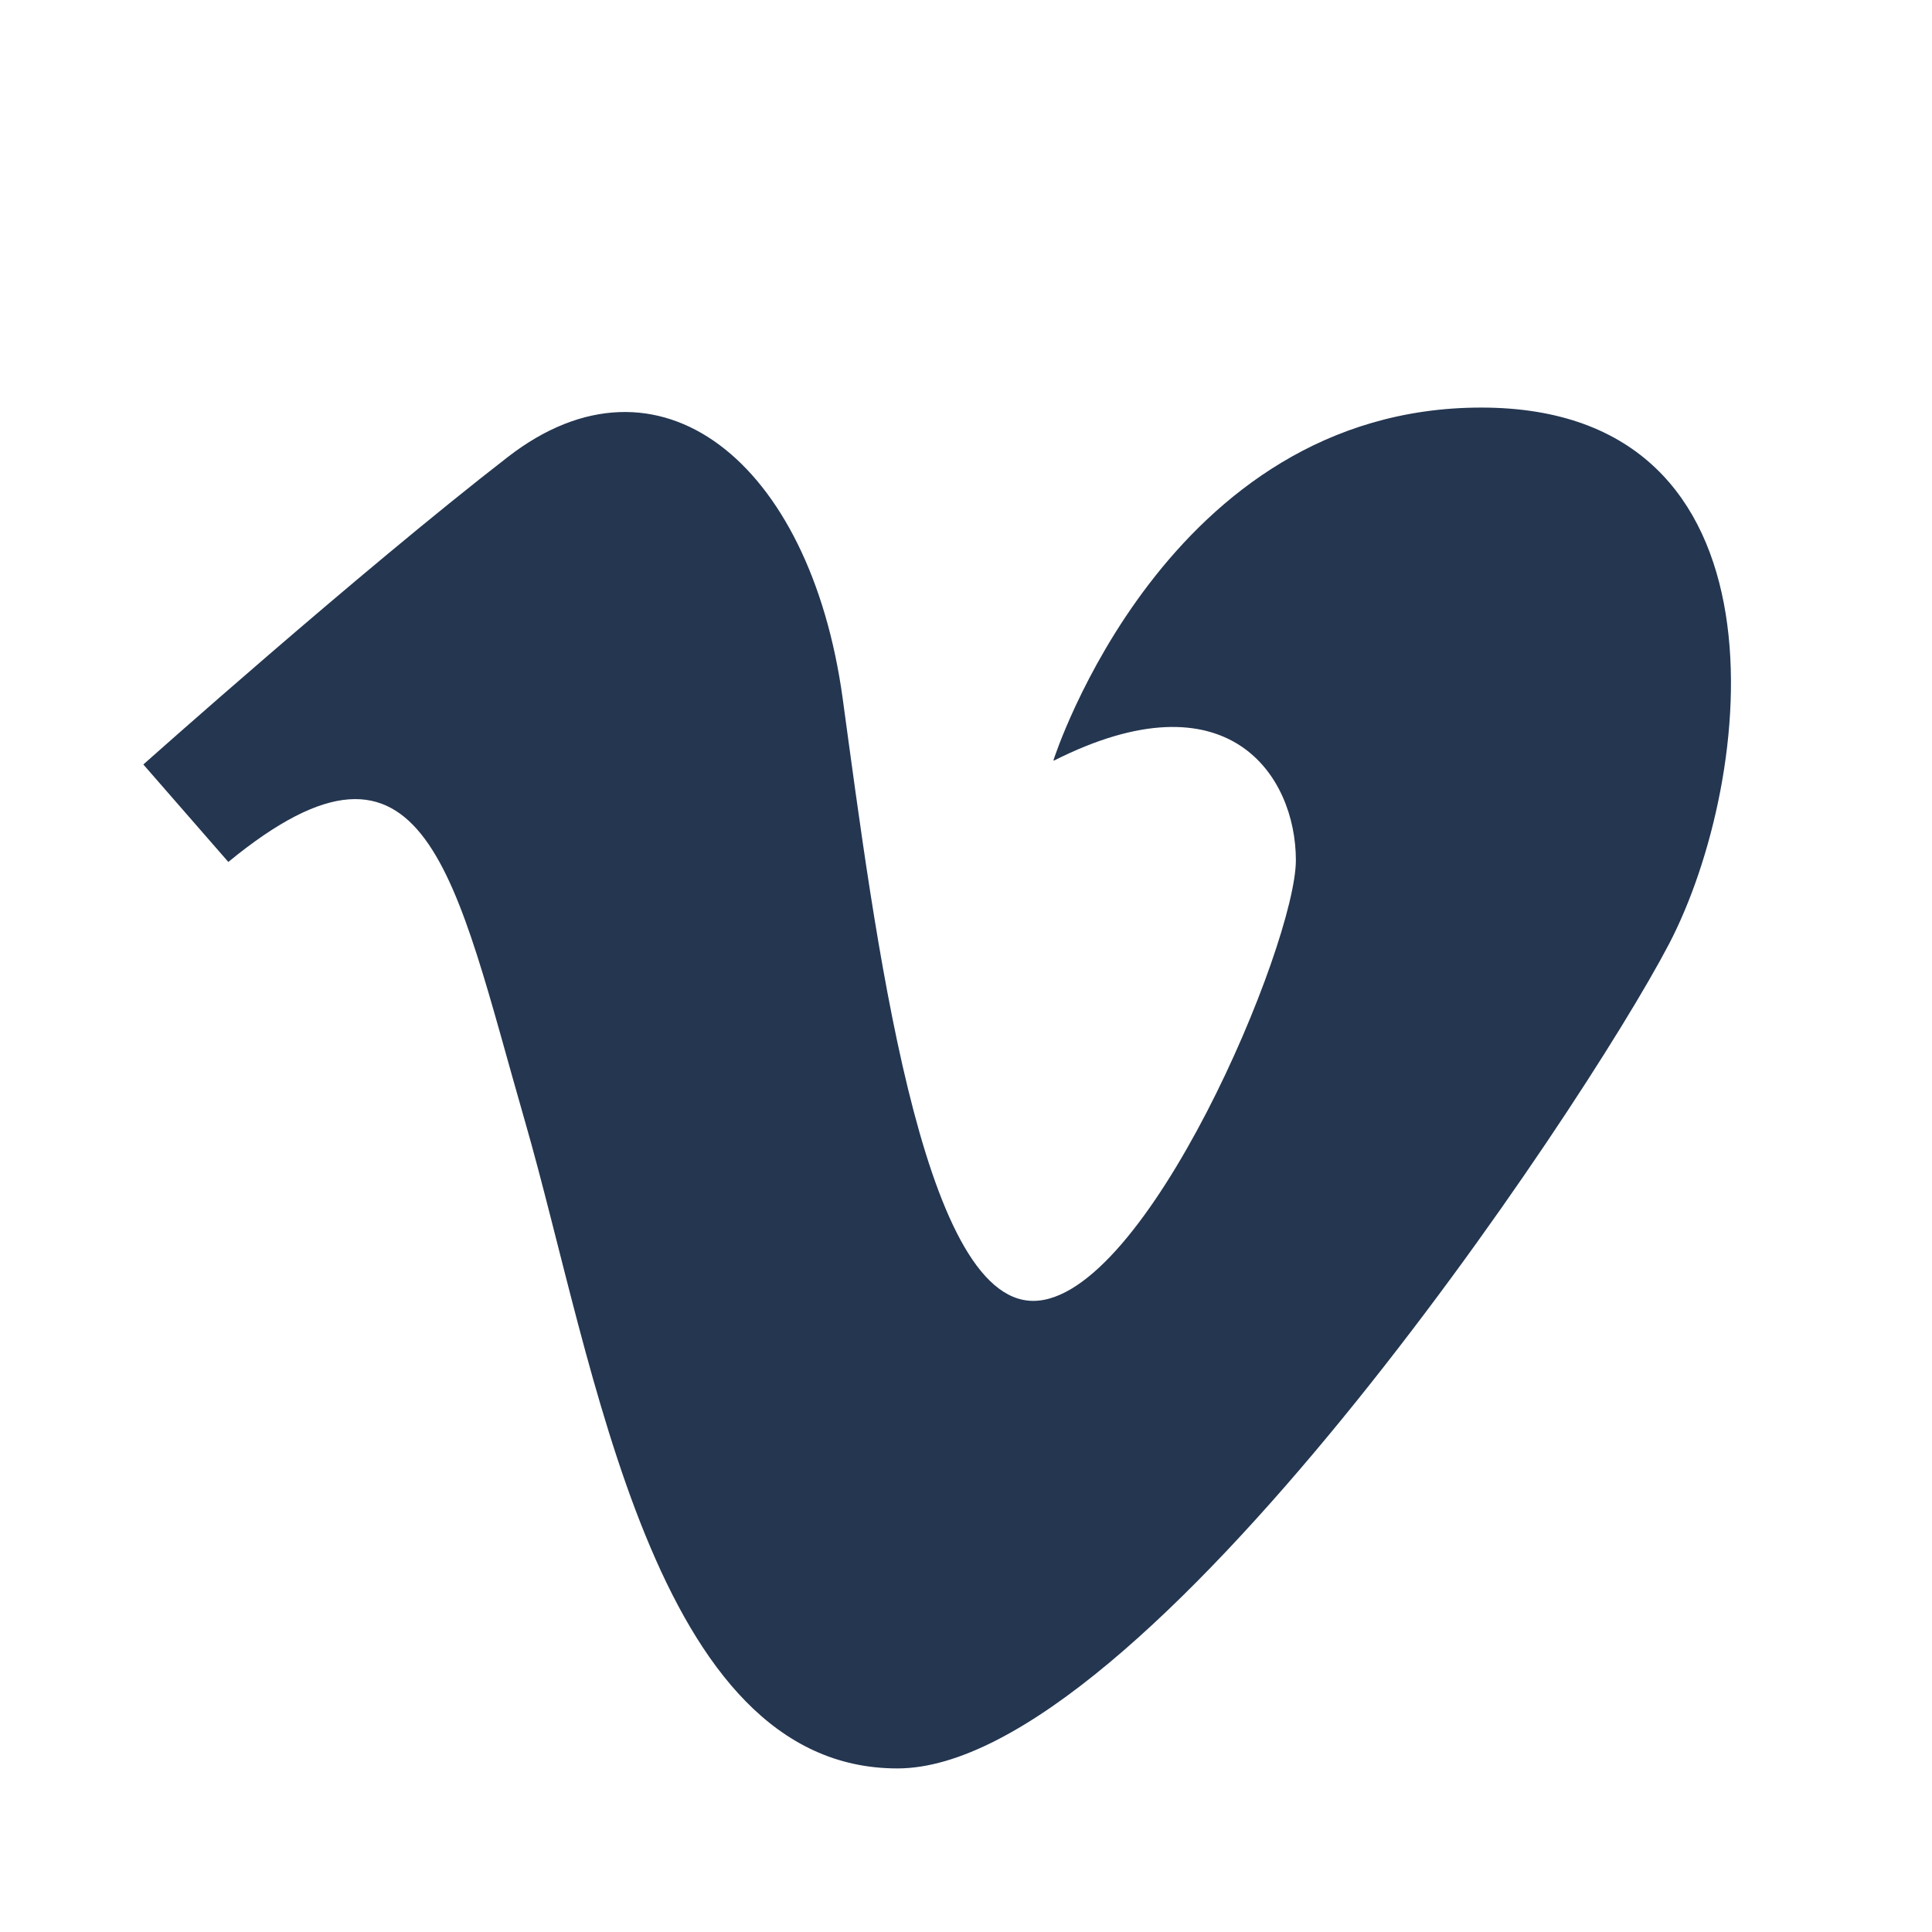 <?xml version="1.0" encoding="UTF-8"?><svg id="Layer_2" xmlns="http://www.w3.org/2000/svg" viewBox="0 0 85.04 85.04"><defs><style>.cls-1{fill:none;}.cls-2{fill:#243650;}</style></defs><g id="Vector_Graphics"><g><path class="cls-2" d="M46.37,33.46s4.95-15.52,18.83-15.52,12.06,16.35,8.26,23.62c-3.8,7.27-23.18,36.28-33.96,36.28s-13.32-17.84-16.4-28.51c-3.08-10.68-4.29-18.58-13.05-11.39l-3.74-4.29s9.44-8.42,16.05-13.54c6.61-5.12,13.29,.17,14.73,10.62,1.43,10.46,3.44,26.53,8.39,26.53s11.56-15.69,11.56-19.4-2.97-8.26-10.65-4.38Z"/><rect class="cls-1" width="85.04" height="85.04"/></g></g></svg>
